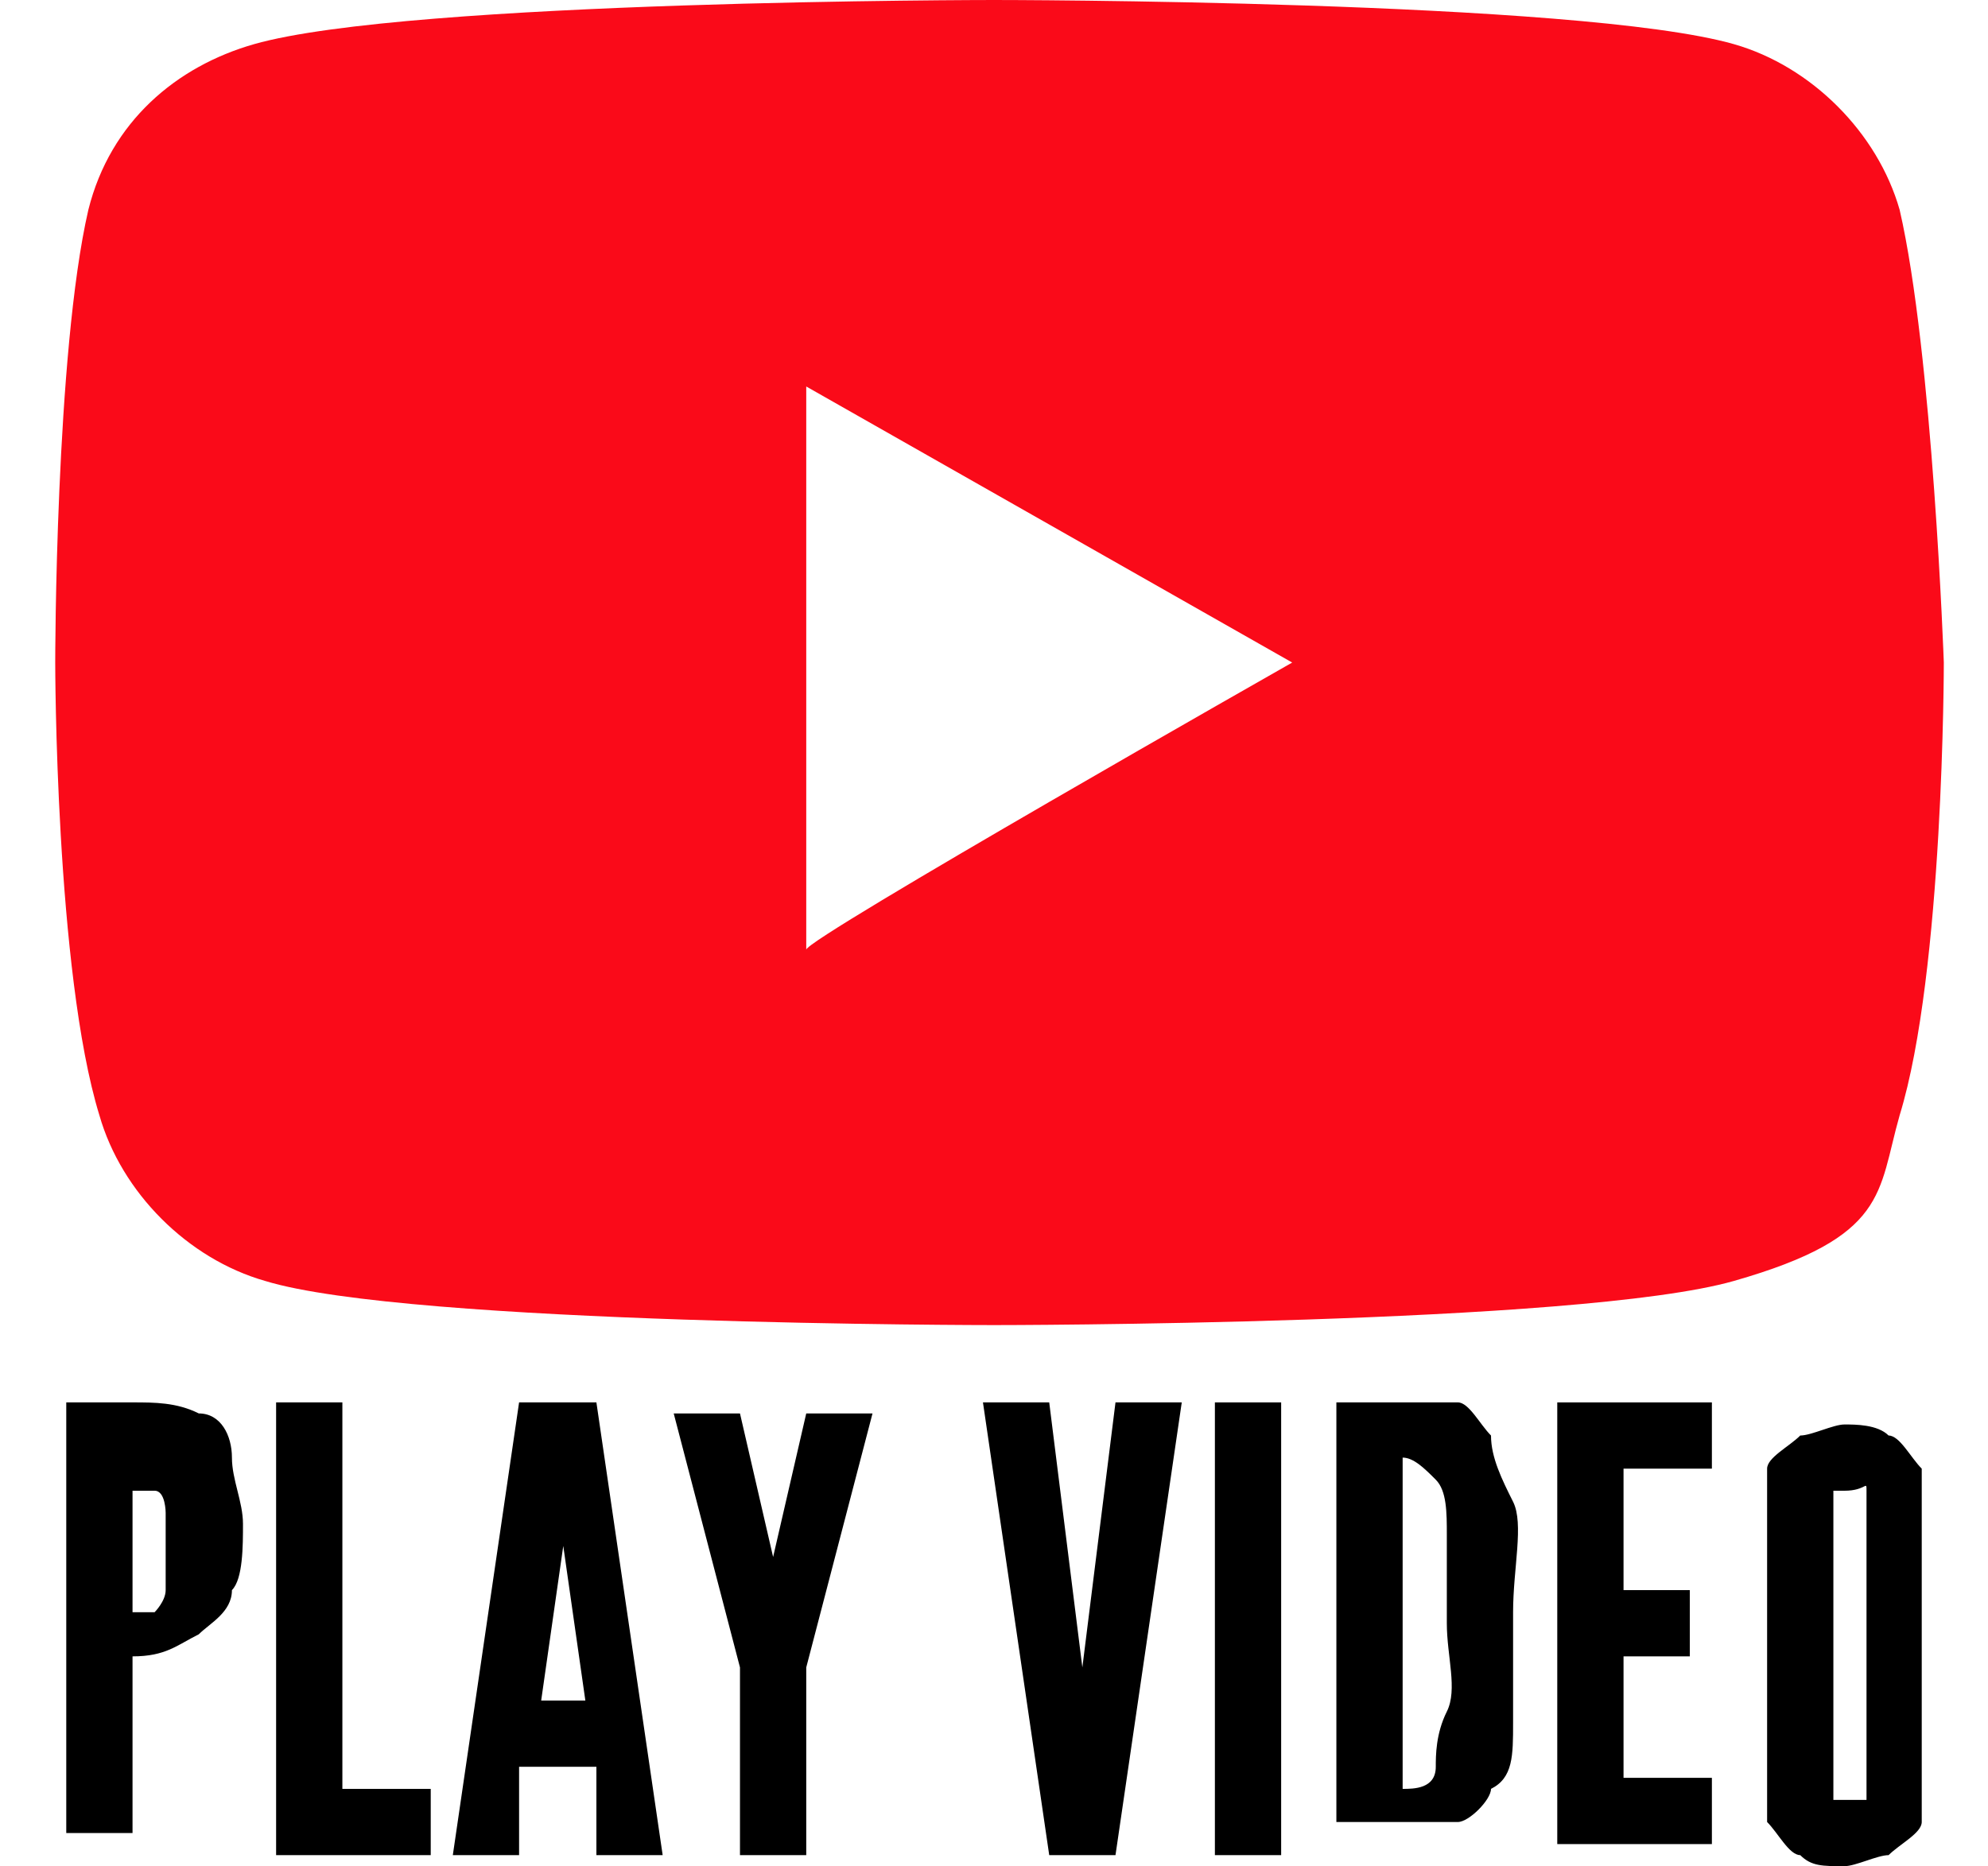 <?xml version="1.0" encoding="UTF-8"?>
<svg id="Layer_1" data-name="Layer 1" xmlns="http://www.w3.org/2000/svg" version="1.1" viewBox="0 0 18 16.9">
  <path d="M17.2,1.9c-.2-.7-.8-1.3-1.5-1.5C14.3,0,9,0,9,0,9,0,3.7,0,2.3.4c-.7.2-1.3.7-1.5,1.5-.3,1.3-.3,4.1-.3,4.1,0,0,0,2.8.4,4.1.2.7.8,1.3,1.5,1.5,1.3.4,6.6.4,6.6.4,0,0,5.3,0,6.7-.4s1.3-.8,1.5-1.5c.4-1.3.4-4.1.4-4.1,0,0-.1-2.8-.4-4.1ZM7.3,8.6V3.5l4.4,2.5s-4.4,2.5-4.4,2.6Z" fill="#fa0a19" stroke-width="0"/>
  <g>
    <path d="M.6,16.8v-4.1h.6c.2,0,.4,0,.6.1.2,0,.3.2.3.4s.1.4.1.6,0,.5-.1.6c0,.2-.2.3-.3.4-.2.1-.3.2-.6.2v1.6h-.6ZM1.2,14.6c.1,0,.2,0,.2,0,0,0,.1-.1.1-.2,0,0,0-.2,0-.3s0-.3,0-.4c0,0,0-.2-.1-.2,0,0-.1,0-.2,0v1.2Z" fill="#000" stroke-width="0"/>
    <path d="M2.5,16.8v-4.1h.6v3.5h.8v.6h-1.4Z" fill="#000" stroke-width="0"/>
    <path d="M4.1,16.8l.6-4.1h.7l.6,4.1h-.6v-.8h-.7v.8h-.7ZM4.9,15.4h.4l-.2-1.4v-.2h0v.2s-.2,1.4-.2,1.4Z" fill="#000" stroke-width="0"/>
    <path d="M6.7,16.8v-1.7l-.6-2.3h.6l.3,1.3v.2h0v-.2s.3-1.3.3-1.3h.6l-.6,2.3v1.7h-.6Z" fill="#000" stroke-width="0"/>
    <path d="M9.5,16.8l-.6-4.1h.6l.3,2.4v.4h0v-.4s.3-2.4.3-2.4h.6l-.6,4.1h-.6Z" fill="#000" stroke-width="0"/>
    <path d="M11,16.8v-4.1h.6v4.1h-.6Z" fill="#000" stroke-width="0"/>
    <path d="M12.1,16.8v-4.1h.6c.2,0,.4,0,.5,0,.1,0,.2.2.3.3,0,.2.1.4.2.6s0,.6,0,1,0,.7,0,1c0,.3,0,.5-.2.6,0,.1-.2.3-.3.3-.1,0-.3,0-.5,0h-.6ZM12.7,16.2c.1,0,.3,0,.3-.2,0-.1,0-.3.1-.5s0-.5,0-.8,0-.6,0-.8,0-.4-.1-.5-.2-.2-.3-.2v2.9Z" fill="#000" stroke-width="0"/>
    <path d="M14.1,16.8v-4.1h1.4v.6h-.8v1.1h.6v.6h-.6v1.1h.8v.6h-1.4Z" fill="#000" stroke-width="0"/>
    <path d="M16.7,16.9c-.2,0-.3,0-.4-.1-.1,0-.2-.2-.3-.3,0-.1,0-.3,0-.4v-2.4c0-.2,0-.3,0-.4,0-.1.2-.2.3-.3.1,0,.3-.1.4-.1s.3,0,.4.1c.1,0,.2.2.3.3,0,.1,0,.3,0,.4v2.4c0,.2,0,.3,0,.4,0,.1-.2.2-.3.3-.1,0-.3.1-.4.1ZM16.7,16.3c0,0,.1,0,.2,0,0,0,0-.1,0-.2v-2.4c0,0,0-.1,0-.2s0,0-.2,0-.1,0-.1,0,0,.1,0,.2v2.4c0,0,0,.1,0,.2,0,0,0,0,.2,0Z" fill="#000" stroke-width="0"/>
  </g>
</svg>